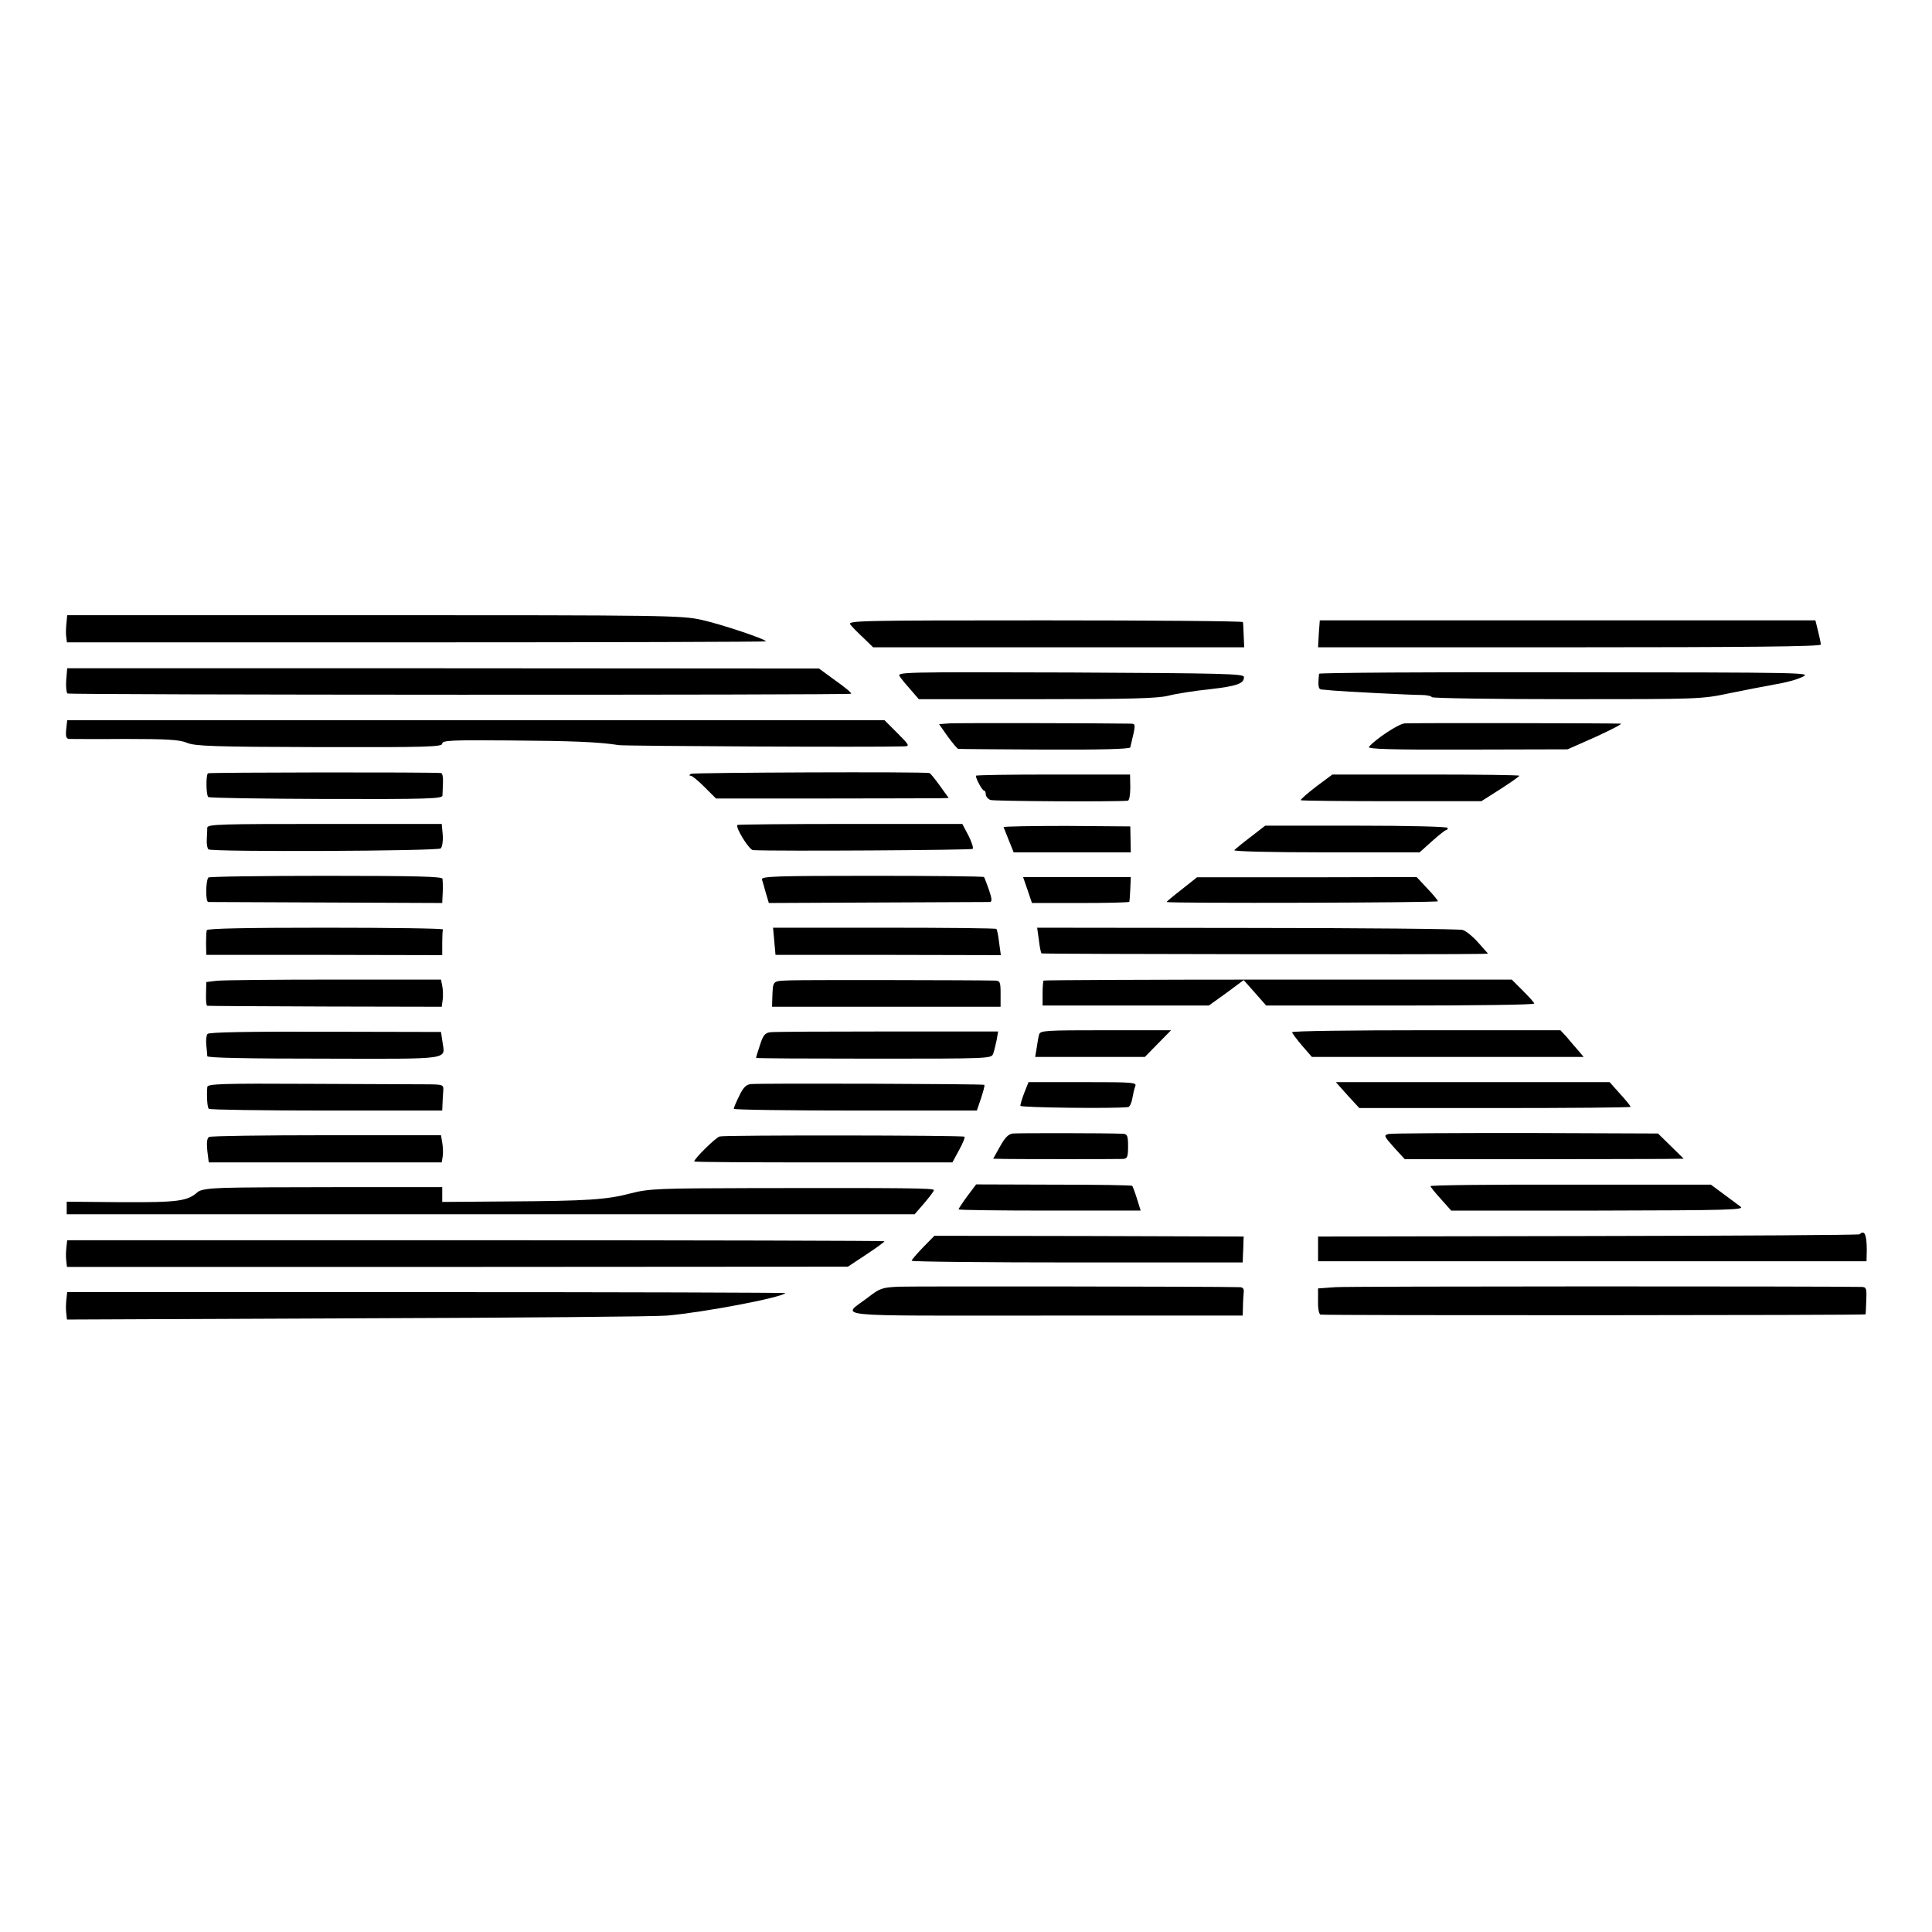<?xml version="1.0" standalone="no"?>
<!DOCTYPE svg PUBLIC "-//W3C//DTD SVG 20010904//EN"
 "http://www.w3.org/TR/2001/REC-SVG-20010904/DTD/svg10.dtd">
<svg version="1.0" xmlns="http://www.w3.org/2000/svg"
 width="782pt" height="782pt" viewBox="0 0 782 782"
 preserveAspectRatio="xMidYMid meet">
<g transform="translate(0,782) scale(0.1,-0.1)"
fill="#000000" stroke="none">
<path d="M269 5298 c-2 -18 -3 -43 -1 -55 l3 -23 1415 0 c778 0 1414 2 1414 4
0 9 -180 69 -260 87 -81 18 -145 19 -1326 19 l-1242 0 -3 -32z"/>
<path d="M3442 5292 c7 -9 31 -34 53 -54 l39 -38 751 0 751 0 -2 48 c-1 26 -2
50 -3 54 0 4 -361 7 -802 7 -752 0 -800 -1 -787 -17z"/>
<path d="M5338 5255 l-3 -55 1018 0 c708 0 1017 3 1017 11 0 5 -5 30 -11 54
l-11 44 -1003 0 -1003 0 -4 -54z"/>
<path d="M268 5067 c-2 -27 1 -51 5 -54 11 -6 3166 -7 3172 -1 3 3 -26 27 -63
53 l-67 49 -1522 1 -1521 0 -4 -48z"/>
<path d="M3642 5082 c7 -11 27 -35 45 -55 l32 -37 477 0 c378 0 488 3 533 14
31 8 106 20 166 26 112 13 141 23 140 50 0 13 -86 15 -703 18 -683 2 -703 2
-690 -16z"/>
<path d="M5339 5093 c-5 -51 -3 -63 11 -64 8 -1 29 -2 45 -4 43 -4 313 -18
358 -18 21 0 40 -4 43 -9 3 -4 249 -8 547 -8 534 0 544 0 657 24 63 13 147 29
185 36 39 6 88 19 110 30 39 18 24 18 -957 19 -549 1 -998 -2 -999 -6z"/>
<path d="M268 4868 c-3 -29 0 -38 12 -39 8 0 111 -1 228 0 171 0 219 -3 250
-16 32 -13 107 -16 535 -17 436 -1 497 1 497 14 0 13 35 15 268 13 260 -2 365
-6 447 -19 31 -4 1032 -9 1155 -5 23 1 21 5 -28 54 l-52 52 -1654 0 -1654 0
-4 -37z"/>
<path d="M3843 4892 l-42 -3 35 -50 c20 -27 39 -50 42 -50 4 -1 162 -2 351 -3
225 -1 344 2 346 9 24 101 24 95 -4 96 -108 2 -695 3 -728 1z"/>
<path d="M5685 4892 c-26 -3 -117 -63 -144 -95 -7 -9 86 -12 397 -11 l407 1
115 51 c63 29 108 52 100 53 -54 2 -851 3 -875 1z"/>
<path d="M842 4690 c-9 -6 -8 -88 1 -96 4 -4 218 -7 477 -8 411 -1 470 1 471
14 0 8 1 32 2 53 1 20 -2 38 -8 38 -33 4 -938 3 -943 -1z"/>
<path d="M2797 4688 c-8 -5 -8 -8 -1 -8 6 0 31 -21 56 -46 l46 -46 433 0 c239
0 451 1 471 1 l38 1 -36 50 c-20 28 -39 51 -42 51 -30 6 -956 2 -965 -3z"/>
<path d="M3950 4680 c0 -13 26 -60 33 -60 4 0 7 -7 7 -15 0 -9 9 -19 19 -23
15 -5 494 -8 556 -3 6 1 10 24 10 54 l-1 52 -312 0 c-172 0 -312 -2 -312 -5z"/>
<path d="M5327 4636 c-36 -28 -64 -52 -62 -55 3 -2 168 -4 368 -4 l363 0 77
49 c42 27 76 51 77 54 0 3 -170 5 -378 5 l-379 0 -66 -49z"/>
<path d="M839 4470 c0 -8 -1 -30 -2 -48 -1 -19 2 -36 7 -40 18 -11 929 -7 940
4 6 6 10 31 8 55 l-4 44 -474 0 c-418 0 -474 -1 -475 -15z"/>
<path d="M2985 4481 c-10 -9 47 -101 63 -102 96 -5 884 0 889 5 4 4 -4 28 -17
54 l-25 47 -453 0 c-250 0 -455 -2 -457 -4z"/>
<path d="M4062 4472 c2 -4 11 -28 22 -55 l19 -47 237 0 237 0 -1 53 -1 52
-258 2 c-142 0 -257 -2 -255 -5z"/>
<path d="M5063 4433 c-32 -24 -62 -49 -67 -54 -6 -5 138 -9 370 -9 l380 0 50
45 c27 24 52 44 57 45 4 0 7 4 7 9 0 5 -154 9 -369 9 l-370 0 -58 -45z"/>
<path d="M843 4268 c-11 -19 -11 -98 0 -99 7 0 222 -1 480 -2 l467 -2 1 23 c2
28 2 59 0 75 -1 9 -102 12 -472 12 -259 0 -473 -3 -476 -7z"/>
<path d="M3084 4260 c3 -8 10 -33 16 -55 l12 -40 441 2 c243 1 447 2 454 2 9
1 8 14 -4 49 -9 26 -18 49 -20 52 -3 3 -207 5 -454 5 -394 0 -448 -2 -445 -15z"/>
<path d="M4159 4218 l18 -53 196 0 c109 0 198 2 198 5 1 3 3 26 4 53 l2 47
-218 0 -218 0 18 -52z"/>
<path d="M4782 4219 c-35 -27 -62 -50 -60 -50 13 -6 1098 -3 1098 3 0 4 -19
27 -43 52 l-43 46 -444 -1 -445 0 -63 -50z"/>
<path d="M837 4055 c-2 -5 -3 -30 -3 -55 l1 -45 478 0 477 -1 0 48 c0 26 1 51
3 56 1 4 -213 7 -475 7 -316 0 -479 -3 -481 -10z"/>
<path d="M3134 4010 c3 -30 5 -55 5 -55 1 0 206 0 456 0 l456 -1 -7 51 c-3 27
-8 52 -11 55 -2 3 -207 5 -454 5 l-450 0 5 -55z"/>
<path d="M4205 4015 c3 -27 8 -52 11 -54 3 -3 1669 -5 1778 -2 l29 1 -39 44
c-22 25 -50 48 -64 52 -14 4 -407 8 -873 8 l-849 1 7 -50z"/>
<path d="M875 3850 l-40 -5 -1 -47 c-1 -27 1 -49 5 -49 3 -1 218 -2 478 -3
l471 -1 4 30 c2 16 1 41 -2 55 l-5 25 -435 0 c-239 0 -453 -2 -475 -5z"/>
<path d="M3203 3852 c-79 -3 -74 2 -77 -72 l-1 -35 463 0 462 0 0 52 c0 48 -2
53 -22 54 -86 2 -767 3 -825 1z"/>
<path d="M4224 3851 c-2 -2 -4 -26 -4 -53 l0 -48 337 0 336 0 71 51 70 52 46
-52 45 -51 543 0 c298 0 542 3 542 8 0 4 -21 27 -46 52 l-45 45 -945 0 c-520
0 -947 -2 -950 -4z"/>
<path d="M840 3635 c-5 -6 -7 -26 -5 -45 2 -19 4 -40 4 -45 1 -7 163 -10 474
-10 523 -1 488 -6 478 68 l-6 40 -468 1 c-310 1 -472 -2 -477 -9z"/>
<path d="M3118 3642 c-22 -3 -29 -12 -42 -52 -9 -27 -16 -50 -16 -52 0 -2 214
-3 476 -3 468 0 477 0 484 20 4 11 10 36 14 55 l6 35 -448 0 c-246 0 -459 -1
-474 -3z"/>
<path d="M4206 3633 c-3 -10 -7 -35 -10 -55 l-6 -36 222 0 222 0 53 54 53 54
-264 0 c-243 0 -265 -1 -270 -17z"/>
<path d="M5230 3642 c0 -4 18 -28 40 -54 l40 -46 550 0 550 0 -22 26 c-13 15
-34 39 -47 55 l-25 27 -543 0 c-299 0 -543 -3 -543 -8z"/>
<path d="M839 3420 c-3 -38 0 -82 6 -88 4 -4 218 -7 476 -7 l469 0 1 25 c0 14
2 37 3 53 2 26 0 27 -54 28 -30 0 -245 1 -477 2 -370 2 -423 0 -424 -13z"/>
<path d="M3039 3432 c-19 -2 -31 -14 -47 -48 -12 -24 -22 -48 -22 -52 0 -4
221 -7 492 -7 l492 0 17 50 c9 28 16 52 13 54 -4 4 -907 7 -945 3z"/>
<path d="M4146 3397 c-9 -23 -16 -47 -16 -53 0 -7 379 -12 436 -5 6 0 14 16
17 34 3 17 8 40 12 50 7 16 -7 17 -213 17 l-219 0 -17 -43z"/>
<path d="M5431 3413 c13 -15 35 -39 48 -53 l23 -25 549 0 c302 0 549 2 549 5
0 3 -19 27 -43 53 l-42 47 -554 0 -554 0 24 -27z"/>
<path d="M4100 3232 c-18 -2 -32 -16 -52 -52 l-28 -50 48 -1 c54 -1 447 -1
477 0 18 1 21 8 21 51 0 43 -3 50 -21 51 -70 3 -424 3 -445 1z"/>
<path d="M5620 3230 c-20 -5 -18 -9 22 -54 l44 -48 479 0 c264 0 518 1 565 1
l85 1 -52 51 -52 51 -535 2 c-294 0 -544 -1 -556 -4z"/>
<path d="M846 3218 c-8 -5 -10 -22 -7 -55 l6 -48 472 0 471 0 4 25 c2 14 1 39
-2 55 l-5 30 -463 0 c-255 0 -469 -3 -476 -7z"/>
<path d="M2913 3220 c-16 -4 -103 -90 -103 -101 0 -3 235 -4 522 -4 l523 0 27
50 c15 27 25 52 22 54 -6 6 -969 7 -991 1z"/>
<path d="M3915 2978 c-19 -26 -35 -50 -35 -53 0 -3 166 -5 369 -5 l368 0 -15
48 c-8 26 -17 49 -19 52 -3 3 -146 5 -318 5 l-314 1 -36 -48z"/>
<path d="M5790 3019 c0 -3 19 -27 42 -52 l42 -47 595 0 c531 1 594 3 576 16
-11 8 -42 31 -70 52 l-50 37 -567 0 c-313 1 -568 -2 -568 -6z"/>
<path d="M910 3012 c-64 -2 -99 -7 -110 -17 -41 -37 -80 -42 -307 -41 l-223 2
0 -26 0 -25 1716 0 1716 0 39 45 c21 25 39 48 39 53 0 8 -113 9 -731 8 -383
-1 -421 -2 -495 -21 -99 -26 -174 -31 -502 -33 l-262 -2 0 30 0 30 -393 0
c-215 0 -435 -1 -487 -3z"/>
<path d="M7527 2824 c-3 -3 -497 -6 -1099 -7 l-1093 -2 0 -50 0 -50 1110 0
1110 0 1 45 c0 62 -9 84 -29 64z"/>
<path d="M3736 2771 c-25 -26 -46 -50 -46 -54 0 -4 302 -7 670 -7 l670 0 1 30
c1 17 2 40 2 53 l1 22 -626 2 -626 1 -46 -47z"/>
<path d="M269 2773 c-2 -16 -3 -40 -1 -54 l3 -27 1581 0 1580 1 74 49 c41 27
74 51 74 54 0 2 -744 4 -1654 4 l-1654 0 -3 -27z"/>
<path d="M3640 2612 c-69 -3 -78 -6 -126 -43 -107 -82 -183 -74 717 -74 l799
0 1 35 c0 19 2 45 3 58 2 16 -3 22 -18 22 -105 3 -1319 4 -1376 2z"/>
<path d="M5405 2610 l-70 -5 0 -52 c-1 -30 4 -53 10 -54 46 -4 2205 -3 2206 1
1 3 2 29 3 58 2 47 0 52 -18 53 -143 3 -2080 3 -2131 -1z"/>
<path d="M269 2563 c-2 -16 -3 -41 -1 -56 l3 -28 1177 5 c647 2 1211 7 1252
11 148 13 460 72 479 91 2 2 -651 4 -1451 4 l-1456 0 -3 -27z"/>
</g>
</svg>
